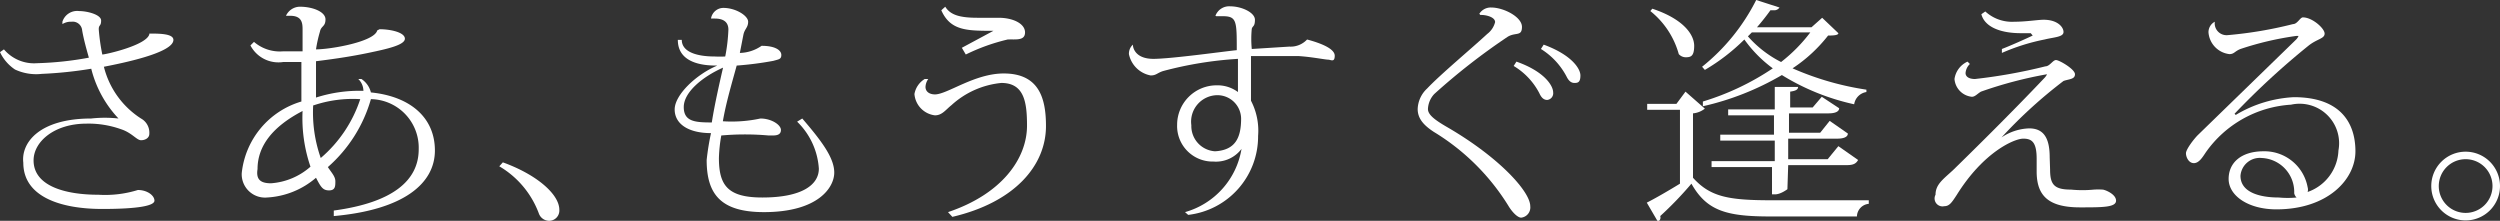 <svg xmlns="http://www.w3.org/2000/svg" viewBox="0 0 63.29 5.59"><rect x="0" y="0" width="63.29" height="5.59" fill="#333333" stroke="none"/><defs><style>.cls-1{fill:#fff;}</style></defs><title>main04_txt08</title><g id="レイヤー_2" data-name="レイヤー 2"><g id="レイヤー_2-2" data-name="レイヤー 2"><path class="cls-1" d="M3.78.85c.25,0,.61,0,.61.16,0,.33-1.3.59-1.76.68A2.18,2.18,0,0,0,3.57,3a.41.41,0,0,1,.21.39c0,.1-.1.16-.21.16s-.23-.19-.51-.28a2.44,2.44,0,0,0-.87-.14c-.82,0-1.34.46-1.34.93,0,.65.8.87,1.64.87a2.79,2.79,0,0,0,1-.12c.24,0,.42.14.42.27s-.42.21-1.32.21c-1.06,0-2-.31-2-1.17C.53,3.61,1,3,2.31,3A3.13,3.13,0,0,1,3,3V3a2.83,2.83,0,0,1-.69-1.26,10.4,10.4,0,0,1-1.25.13,1.27,1.27,0,0,1-.68-.11A1.09,1.09,0,0,1,0,1.32l.1-.07a1,1,0,0,0,.84.35,8.33,8.33,0,0,0,1.31-.14C2.19,1.25,2.12,1,2.08.77A.24.24,0,0,0,1.81.55a.4.4,0,0,0-.23.06l0-.06A.39.39,0,0,1,2,.28c.21,0,.56.09.56.24s-.06.1-.06.22v0a5.09,5.09,0,0,0,.09.64c.08,0,1.11-.23,1.19-.51Z"/><path class="cls-1" d="M9.61.74c.28,0,.64.08.64.24s-.45.26-.93.36S8.4,1.5,8,1.55c0,.25,0,.57,0,.92a3.57,3.57,0,0,1,1.2-.17A.42.42,0,0,0,9.07,2L9.15,2a.57.57,0,0,1,.24.34c1,.1,1.62.64,1.62,1.47s-.78,1.5-2.56,1.66l0-.14c1.49-.2,2.15-.76,2.15-1.55A1.23,1.23,0,0,0,9.39,2.51v0A3.6,3.6,0,0,1,8.3,4.23c.1.15.19.24.19.36s0,.23-.16.23S8.12,4.73,8,4.5A2.07,2.07,0,0,1,6.76,5a.59.59,0,0,1-.64-.62A2.12,2.12,0,0,1,7.63,2.57c0-.34,0-.69,0-1H7.17a.8.8,0,0,1-.83-.42l.09-.09a1,1,0,0,0,.73.24l.5,0c0-.16,0-.4,0-.56S7.64.4,7.35.4H7.24v0A.39.39,0,0,1,7.59.17c.33,0,.65.13.65.32S8.13.65,8.1.8A3.31,3.31,0,0,0,8,1.25c.36,0,1.48-.19,1.55-.48ZM6.86,4.64a1.69,1.69,0,0,0,1-.42,3.8,3.8,0,0,1-.2-1.41c-.75.39-1.14.88-1.14,1.47C6.48,4.53,6.58,4.64,6.86,4.64Zm1.07-2A3.46,3.46,0,0,0,8.12,4a3.32,3.32,0,0,0,1-1.49A3.1,3.1,0,0,0,7.93,2.67Z"/><path class="cls-1" d="M12.73,4.11c.86.31,1.43.81,1.43,1.2a.26.26,0,0,1-.26.28.28.28,0,0,1-.26-.19,2.32,2.32,0,0,0-1-1.19Z"/><path class="cls-1" d="M20.31,3c.5.58.81,1,.81,1.37s-.4,1-1.78,1c-1.09,0-1.45-.45-1.45-1.32A6.33,6.33,0,0,1,18,3.37c-.57,0-.92-.23-.92-.6s.55-.89,1.08-1.11c-.22,0-1,0-1-.65l.1,0c0,.3.37.42.83.42a2.43,2.43,0,0,0,.27,0,4.31,4.31,0,0,0,.08-.68c0-.21-.15-.28-.34-.28H18l0,0A.32.32,0,0,1,18.31.2c.32,0,.63.2.63.35s-.09.18-.12.33-.06.31-.09.46a1,1,0,0,0,.55-.18c.36,0,.5.12.5.23s-.06.11-.2.15a8.44,8.44,0,0,1-.93.12c-.12.44-.27.94-.35,1.41A3.44,3.44,0,0,0,19.25,3c.28,0,.52.16.52.29s-.12.14-.22.14h-.09a6.74,6.74,0,0,0-1.2,0A3.8,3.8,0,0,0,18.2,4c0,.69.22,1,1.1,1,1,0,1.43-.32,1.43-.73a1.82,1.82,0,0,0-.55-1.19Zm-2-1.29c-.54.24-1,.63-1,1s.29.39.71.39C18.09,2.65,18.22,2.08,18.31,1.69Z"/><path class="cls-1" d="M23.5,2a.37.37,0,0,0-.07.2c0,.12.1.19.24.19.31,0,1-.53,1.74-.53.89,0,1.07.62,1.07,1.33,0,1-.79,1.93-2.37,2.3L24,5.37c1.37-.46,2-1.36,2-2.19,0-.59-.07-1.08-.65-1.08a2.18,2.18,0,0,0-1.26.56c-.15.12-.24.26-.42.26a.59.59,0,0,1-.52-.54A.56.56,0,0,1,23.41,2Zm.85-.79.8-.43s0,0,0,0,0,0,0,0c-.67,0-1.09,0-1.32-.52l.1-.09c.13.21.37.28.82.28h.53c.37,0,.67.15.67.37s-.24.17-.44.18a5,5,0,0,0-1.06.38Z"/><path class="cls-1" d="M30.77.4a.37.37,0,0,1,.37-.24c.3,0,.63.16.63.34s-.06.15-.08.23a2.6,2.6,0,0,0,0,.51l.95-.06A.57.57,0,0,0,33.09,1c.34.09.7.23.7.41s-.1.1-.17.1-.42-.07-.74-.09h-.37c-.29,0-.62,0-.84,0,0,.16,0,1,0,1.13a1.64,1.64,0,0,1,.18.89,2,2,0,0,1-1.77,2L30,5.37a2,2,0,0,0,1.43-1.6.81.81,0,0,1-.71.32.9.9,0,0,1-.92-.93,1,1,0,0,1,1-1,.87.87,0,0,1,.54.17c0-.32,0-.63,0-.84a9.55,9.55,0,0,0-1.9.31c-.15.05-.17.11-.31.11a.69.69,0,0,1-.55-.54.31.31,0,0,1,.1-.24h0c0,.09.07.36.52.36S31,1.3,31.31,1.27c0-.74,0-.86-.36-.86h-.16ZM31.42,3a.6.6,0,0,0-.62-.59.67.67,0,0,0-.64.76.64.64,0,0,0,.6.66C31.28,3.8,31.42,3.48,31.42,3Z"/><path class="cls-1" d="M37.45.35a.34.34,0,0,1,.3-.16c.32,0,.78.24.78.49s-.16.13-.36.25a16.24,16.24,0,0,0-1.86,1.45.59.59,0,0,0-.16.38c0,.14.16.27.49.46,1.31.76,2.1,1.63,2.1,2a.26.26,0,0,1-.23.29c-.09,0-.23-.14-.33-.31A5.68,5.68,0,0,0,36.3,3.34c-.26-.17-.41-.34-.41-.58a.74.74,0,0,1,.24-.52c.34-.36,1.11-1,1.52-1.38a.54.54,0,0,0,.2-.3c0-.14-.27-.19-.37-.18Zm.94,1.21c.71.25.93.61.93.78a.17.17,0,0,1-.15.19c-.09,0-.15-.06-.2-.17a1.73,1.73,0,0,0-.65-.69Zm.69-.43c.71.26.93.61.93.78s-.06.19-.15.19-.15-.06-.2-.16a1.81,1.81,0,0,0-.65-.7Z"/><path class="cls-1" d="M43.16,2.75a.57.57,0,0,1-.3.12V4.5c.44.49.91.57,2,.57.73,0,1.7,0,2.45,0v.09a.33.33,0,0,0-.3.32H44.82c-1.11,0-1.61-.14-2-.83a8.9,8.9,0,0,1-.79.82.11.11,0,0,1-.06.14l-.28-.48c.2-.1.53-.29.84-.48V2.78H41.7l0-.15h.74l.23-.31ZM41.83.22c.81.27,1.06.67,1.06.94s-.09.29-.22.29a.24.24,0,0,1-.17-.08A2.12,2.12,0,0,0,41.78.28Zm5.42,2.11a.37.37,0,0,0-.31.31,5.86,5.86,0,0,1-1.83-.74,7,7,0,0,1-2,.79l0-.12a6.58,6.58,0,0,0,1.77-.84A3.23,3.23,0,0,1,44.16,1a5,5,0,0,1-1,.77l-.07-.08A5.09,5.09,0,0,0,44.46,0l.59.19a.16.16,0,0,1-.15.07h-.08c-.1.14-.21.28-.34.43h1.38l.27-.24.41.39c0,.05-.11.06-.26.06a3.78,3.78,0,0,1-.9.83,7.33,7.33,0,0,0,1.87.54Zm-2,2.46s-.17.13-.31.13h-.08V4.23H43.33l0-.15h1.6V3.56H43.55l0-.15h1.36V2.92H43.75l0-.15h1.18V2.2l.59,0c0,.07-.06.1-.2.12v.4h.57l.23-.27.44.29c0,.09-.11.13-.27.13h-1v.49h.79l.24-.3.46.32c0,.09-.11.13-.27.13H45.27v.52h1l.27-.33.5.35c-.05.09-.12.13-.28.13H45.27Zm-1-3.87a2.81,2.81,0,0,0,.84.65,4,4,0,0,0,.74-.75H44.35Z"/><path class="cls-1" d="M51.9,4.29c0,.38.1.51.53.51a3,3,0,0,0,.58,0,1.7,1.7,0,0,1,.22,0c.05,0,.34.11.34.28s-.34.17-.91.17c-.81,0-1.1-.3-1.1-.91,0,0,0-.27,0-.32,0-.42-.12-.51-.34-.51s-1,.33-1.68,1.42c-.13.2-.19.29-.32.29A.2.2,0,0,1,49,4.93c0-.26.19-.39.44-.62.4-.39,1.46-1.43,2.33-2.35,0,0,.05-.06.05-.08h0a10.49,10.49,0,0,0-1.67.44c-.1.06-.15.13-.23.13A.49.49,0,0,1,49.48,2a.57.57,0,0,1,.33-.44l.06.06a.35.35,0,0,0-.11.23c0,.08.07.15.24.15a13.49,13.49,0,0,0,1.78-.32c.11,0,.19-.16.27-.16s.48.23.48.36-.15.12-.29.17a12,12,0,0,0-1.57,1.43h0a1.32,1.32,0,0,1,.7-.23c.35,0,.52.22.52.73ZM51.41.84h-.25c-.54,0-.92-.17-1-.48l.1-.07A1,1,0,0,0,51,.55c.3,0,.59-.05.74-.05.34,0,.5.18.5.31S52,.94,51.76,1a5.17,5.17,0,0,0-1.08.34l0-.1c.21-.08.59-.25.78-.34Z"/><path class="cls-1" d="M56.6,2.91a3.16,3.16,0,0,1,1.47-.45c1.18,0,1.56.65,1.56,1.37s-.71,1.47-2,1.47c-.72,0-1.21-.35-1.21-.77s.33-.7.88-.7a1.11,1.11,0,0,1,1.12.91.21.21,0,0,1,0,.12,1.16,1.16,0,0,0,.78-1.05A1,1,0,0,0,58,2.65a2.85,2.85,0,0,0-2.16,1.21c-.08.12-.17.27-.3.27s-.2-.15-.2-.25.2-.36.3-.46L58.13,1a.3.3,0,0,0,.06-.09s0,0-.06,0a7.8,7.8,0,0,0-1.41.33c-.15.06-.16.13-.28.13a.6.6,0,0,1-.53-.55.3.3,0,0,1,.16-.27h0a.3.3,0,0,0,.32.34A10.31,10.31,0,0,0,58.05.61c.11,0,.18-.17.25-.17.24,0,.55.28.55.41s-.18.13-.4.3a19.44,19.44,0,0,0-1.88,1.73ZM57.69,5a2.35,2.35,0,0,0,.45,0,.2.2,0,0,1-.06-.11A.86.86,0,0,0,57.26,4a.49.49,0,0,0-.54.45C56.72,4.89,57.25,5,57.69,5Z"/><path class="cls-1" d="M62.42,3.84a.87.87,0,1,1-.87.87A.87.87,0,0,1,62.42,3.84Zm.68.87a.68.68,0,1,0-.68.68A.68.68,0,0,0,63.1,4.71Z"/></g></g></svg>